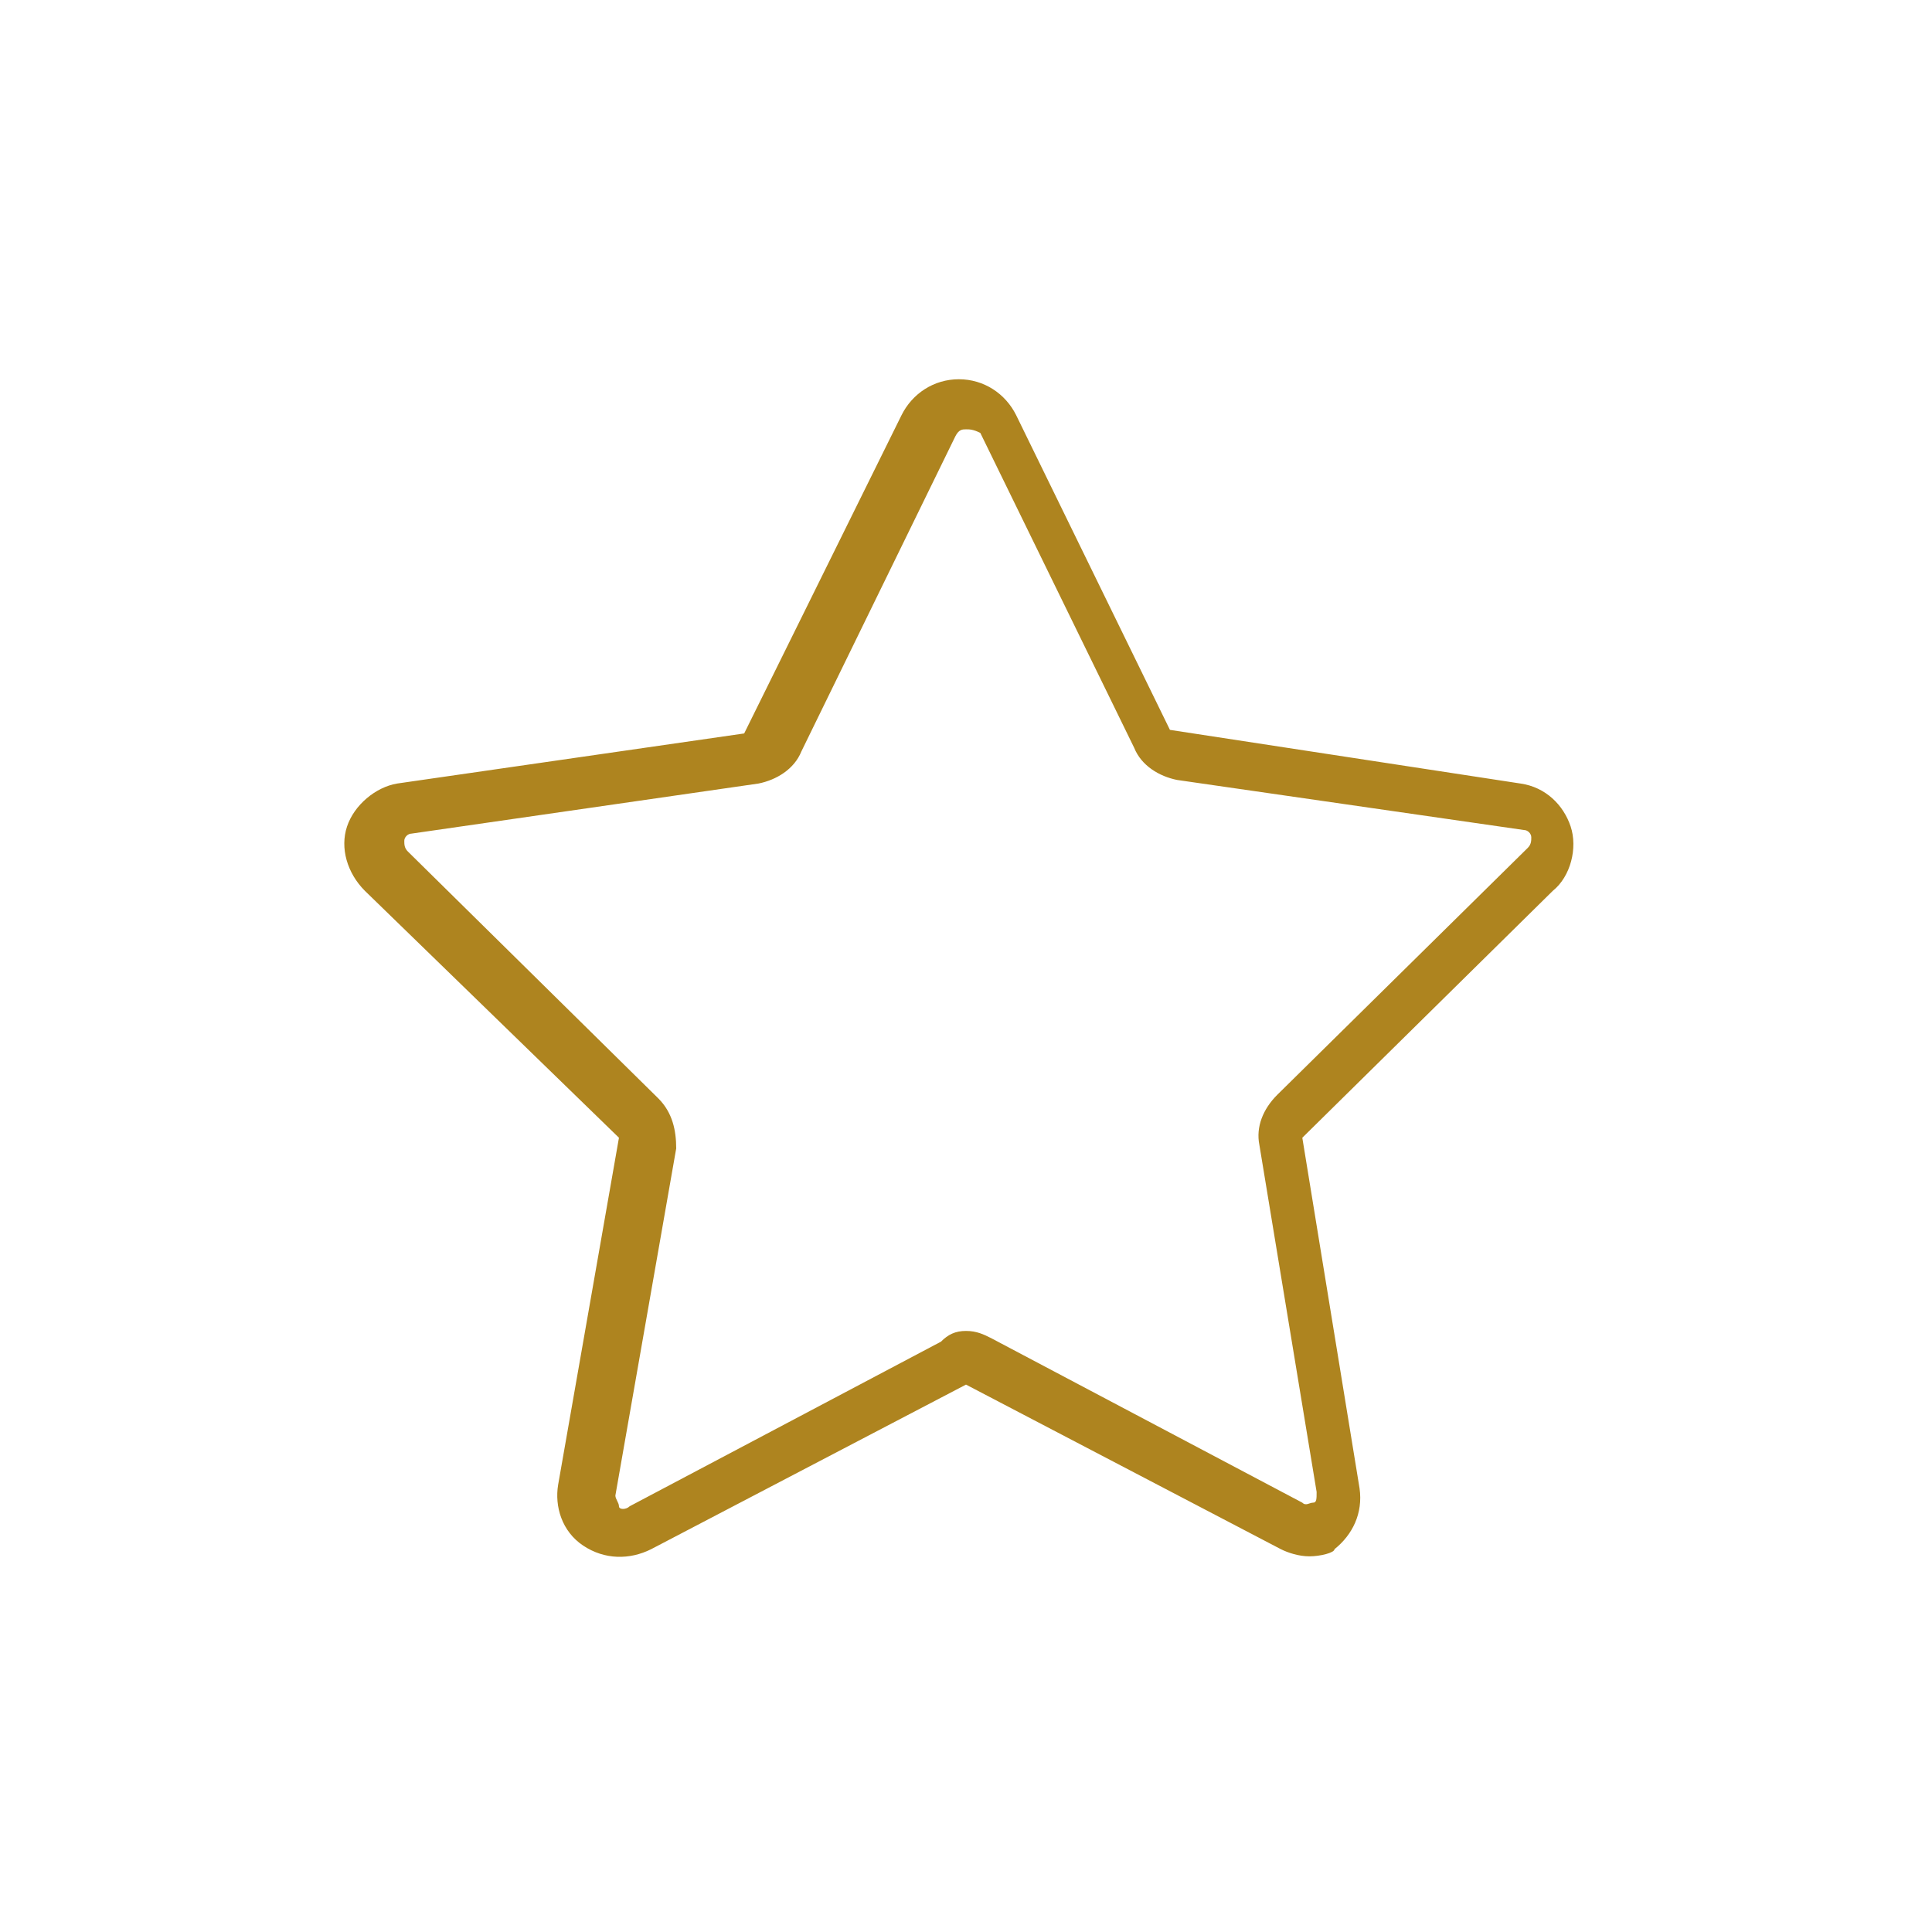 <?xml version="1.0" encoding="utf-8"?>
<!-- Generator: Adobe Illustrator 26.1.0, SVG Export Plug-In . SVG Version: 6.00 Build 0)  -->
<svg version="1.1" id="Layer_1" xmlns="http://www.w3.org/2000/svg" xmlns:xlink="http://www.w3.org/1999/xlink" x="0px" y="0px"
	 viewBox="0 0 54 54" style="enable-background:new 0 0 54 54;" xml:space="preserve">
<style type="text/css">
	.st0{fill:#AE841F;}
	.st1{fill:#424242;}
	.st2{fill:#313131;}
	.st3{fill:#414042;}
	.st4{fill:#4D4D4D;}
	.st5{fill:#1D1D1B;}
</style>
<path class="st0" d="M36.6,43.5c-0.3,0-0.6-0.1-0.8-0.2L27,38.7l-8.8,4.6c-0.6,0.3-1.3,0.3-1.9-0.1c-0.6-0.4-0.8-1.1-0.7-1.7
	l1.7-9.7l-7.1-6.9c-0.5-0.5-0.7-1.2-0.5-1.8c0.2-0.6,0.8-1.1,1.4-1.2l9.7-1.4l4.4-8.9c0.3-0.6,0.9-1,1.6-1s1.3,0.4,1.6,1l4.3,8.8
	l9.8,1.5c0.7,0.1,1.2,0.6,1.4,1.2c0.2,0.6,0,1.4-0.5,1.8l-7,6.9l1.6,9.8c0.1,0.7-0.2,1.3-0.7,1.7C37.3,43.4,36.9,43.5,36.6,43.5z
	 M27,37.2c0.3,0,0.5,0.1,0.7,0.2l8.7,4.6c0.1,0.1,0.2,0,0.3,0s0.1-0.1,0.1-0.3L35.2,32c-0.1-0.5,0.1-1,0.5-1.4l7-6.9
	c0.1-0.1,0.1-0.2,0.1-0.3c0-0.1-0.1-0.2-0.2-0.2l-9.7-1.4c-0.5-0.1-1-0.4-1.2-0.9l-4.3-8.8C27.2,12,27.1,12,27,12s-0.2,0-0.3,0.2
	L22.4,21c-0.2,0.5-0.7,0.8-1.2,0.9l-9.7,1.4c-0.1,0-0.2,0.1-0.2,0.2c0,0.1,0,0.2,0.1,0.3l7,6.9c0.4,0.4,0.5,0.9,0.5,1.4l-1.7,9.7
	c0,0.1,0.1,0.2,0.1,0.3s0.2,0.1,0.3,0l8.7-4.6C26.5,37.3,26.7,37.2,27,37.2z"/>
</svg>
